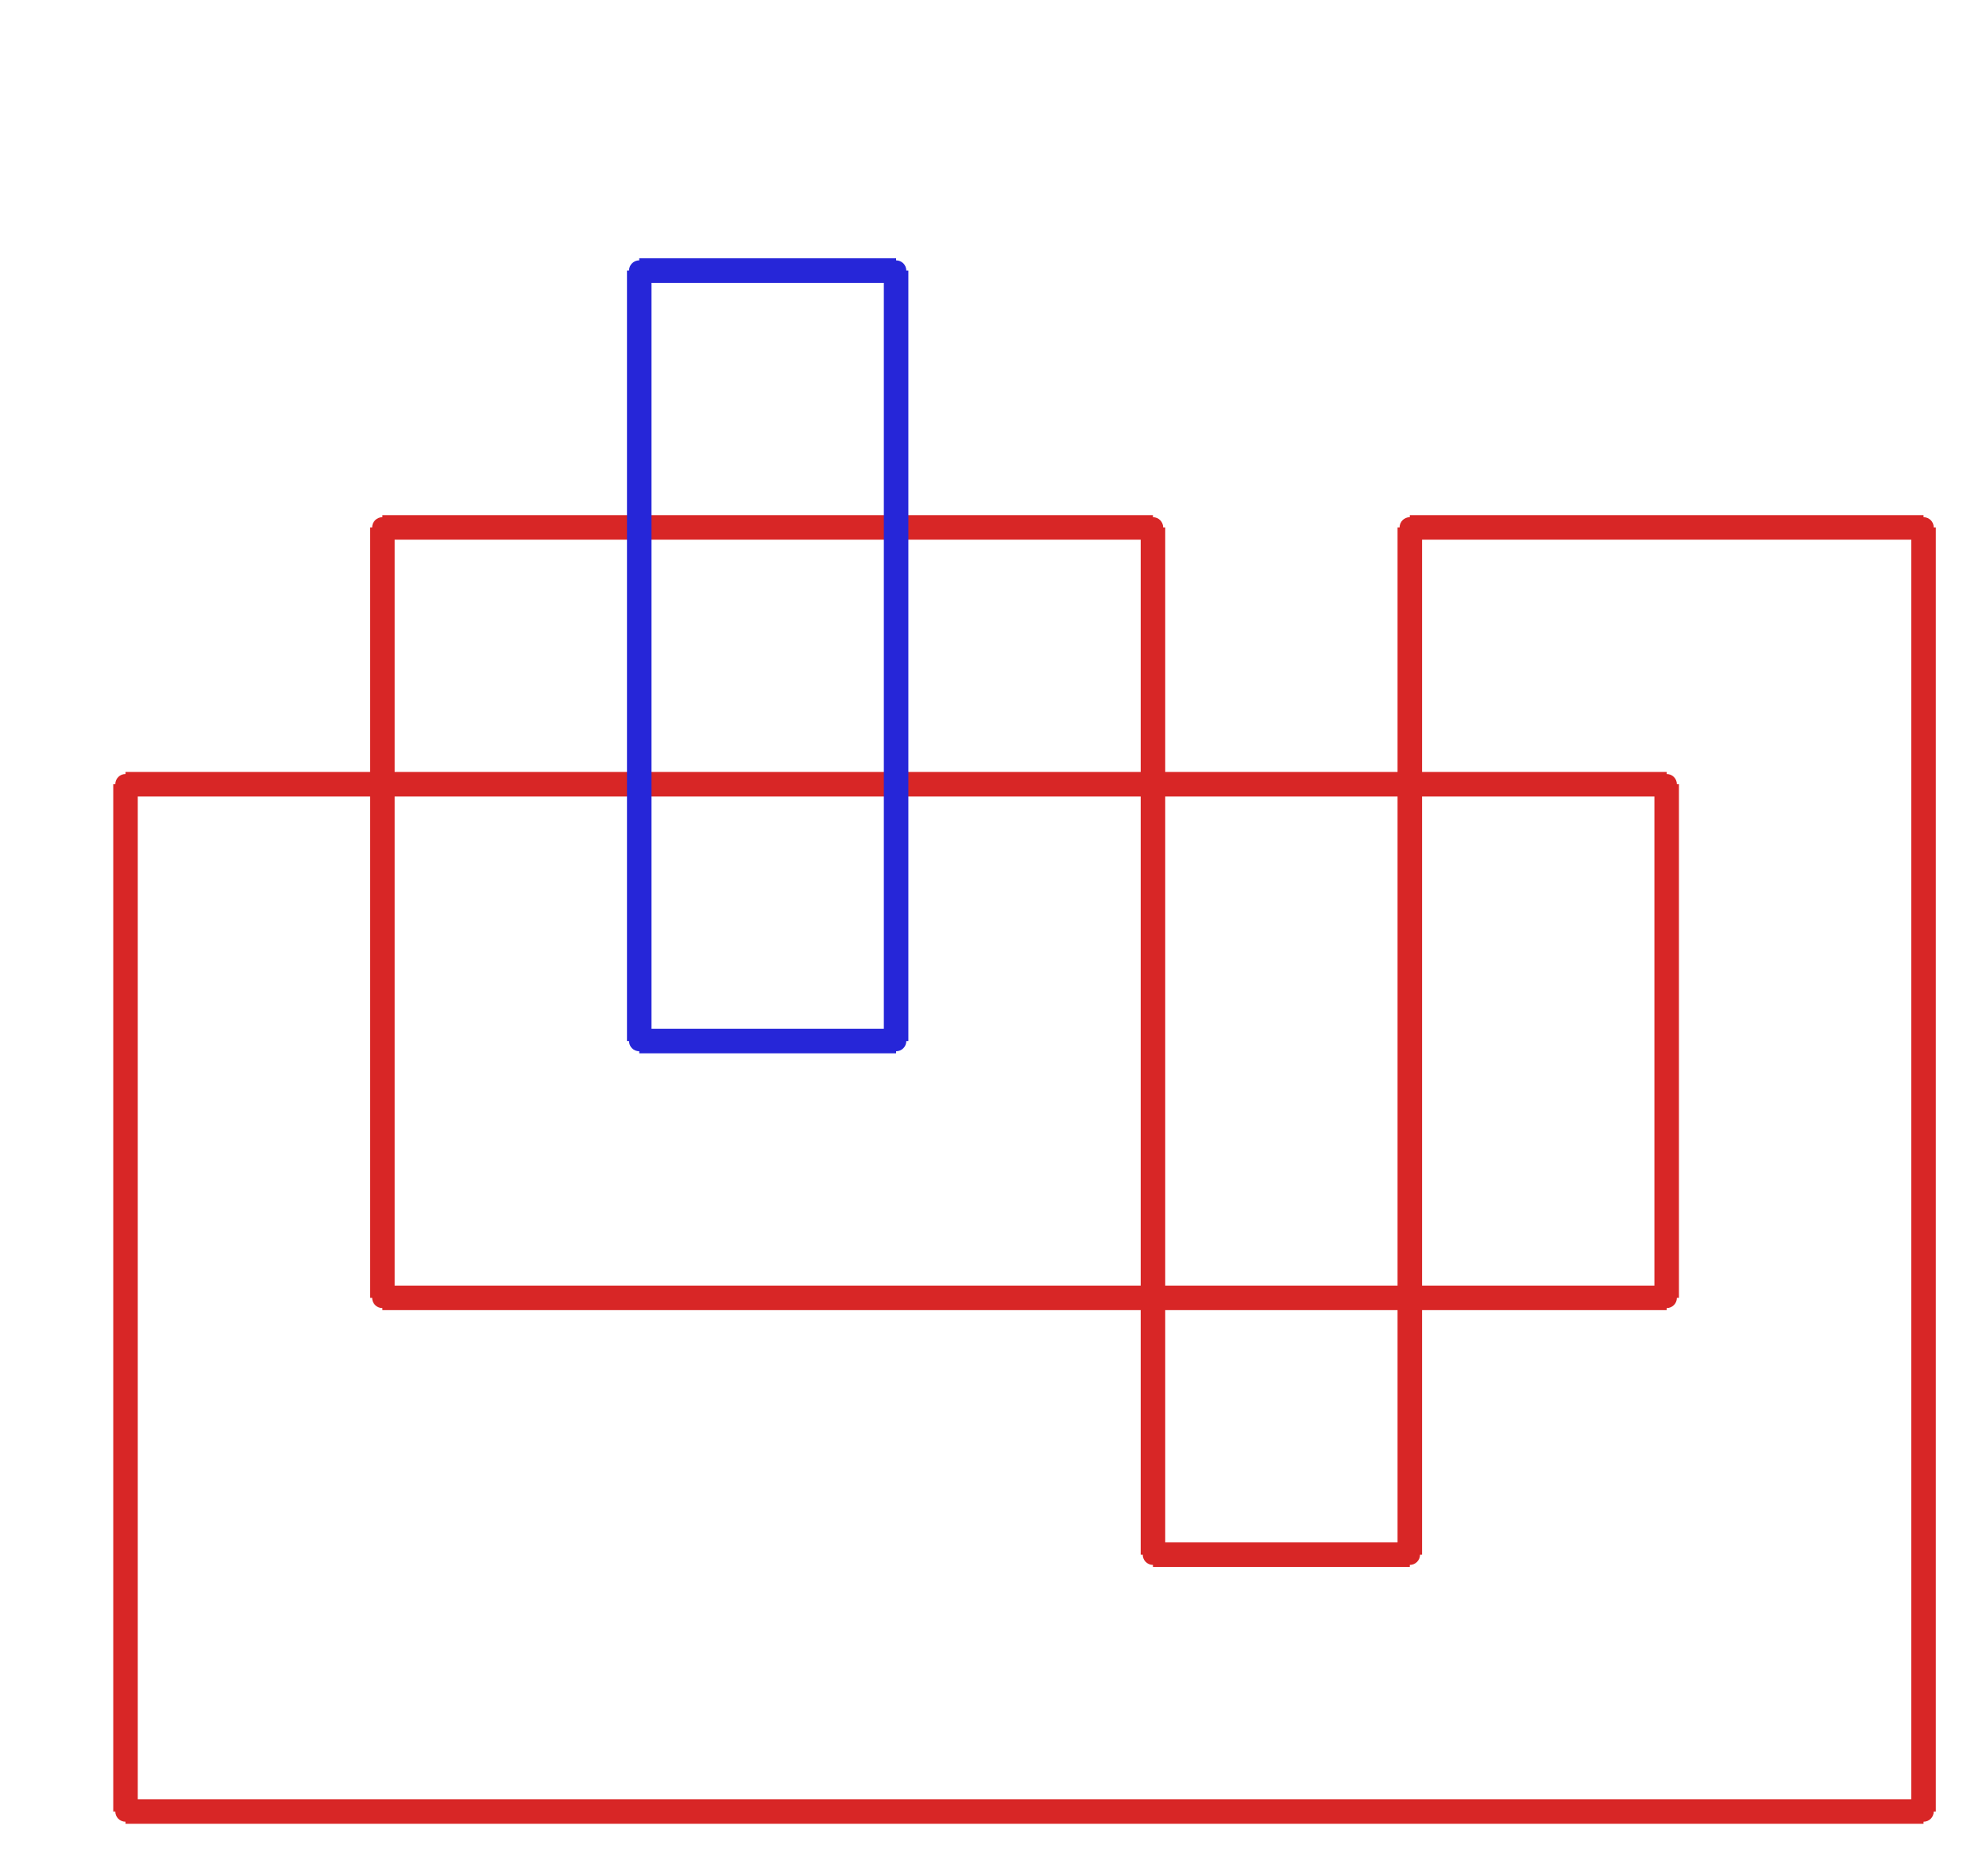 <?xml version="1.0" ?><!DOCTYPE svg  PUBLIC '-//W3C//DTD SVG 1.1//EN'  'http://www.w3.org/Graphics/SVG/1.1/DTD/svg11.dtd'><svg xmlns="http://www.w3.org/2000/svg" width="486.000" height="459.000" viewBox="-1.000 -5.000 486.000 459.000"><circle cx="92.571" cy="124.033" r="2.0" stroke="#d82626" fill="#d82626"/><circle cx="92.571" cy="312.533" r="2.0" stroke="#d82626" fill="#d82626"/><circle cx="406.857" cy="312.533" r="2.0" stroke="#d82626" fill="#d82626"/><circle cx="406.857" cy="186.867" r="2.0" stroke="#d82626" fill="#d82626"/><circle cx="29.714" cy="186.867" r="2.0" stroke="#d82626" fill="#d82626"/><circle cx="29.714" cy="438.2" r="2.0" stroke="#d82626" fill="#d82626"/><circle cx="469.714" cy="438.2" r="2.0" stroke="#d82626" fill="#d82626"/><circle cx="469.714" cy="124.033" r="2.0" stroke="#d82626" fill="#d82626"/><circle cx="344.0" cy="124.033" r="2.0" stroke="#d82626" fill="#d82626"/><circle cx="344.0" cy="375.367" r="2.0" stroke="#d82626" fill="#d82626"/><circle cx="281.143" cy="375.367" r="2.0" stroke="#d82626" fill="#d82626"/><circle cx="281.143" cy="124.033" r="2.0" stroke="#d82626" fill="#d82626"/><circle cx="218.286" cy="61.2" r="2.0" stroke="#2626d8" fill="#2626d8"/><circle cx="155.429" cy="61.2" r="2.0" stroke="#2626d8" fill="#2626d8"/><circle cx="155.429" cy="249.7" r="2.0" stroke="#2626d8" fill="#2626d8"/><circle cx="218.286" cy="249.7" r="2.0" stroke="#2626d8" fill="#2626d8"/><line x1="92.571" y1="124.033" x2="92.571" y2="312.533" stroke="#d82626" fill="none" stroke-width="6.0"/><line x1="92.571" y1="312.533" x2="406.857" y2="312.533" stroke="#d82626" fill="none" stroke-width="6.0"/><line x1="406.857" y1="312.533" x2="406.857" y2="186.867" stroke="#d82626" fill="none" stroke-width="6.0"/><line x1="406.857" y1="186.867" x2="29.714" y2="186.867" stroke="#d82626" fill="none" stroke-width="6.0"/><line x1="29.714" y1="186.867" x2="29.714" y2="438.2" stroke="#d82626" fill="none" stroke-width="6.0"/><line x1="29.714" y1="438.2" x2="469.714" y2="438.2" stroke="#d82626" fill="none" stroke-width="6.0"/><line x1="469.714" y1="438.2" x2="469.714" y2="124.033" stroke="#d82626" fill="none" stroke-width="6.0"/><line x1="469.714" y1="124.033" x2="344.0" y2="124.033" stroke="#d82626" fill="none" stroke-width="6.0"/><line x1="344.0" y1="124.033" x2="344.0" y2="375.367" stroke="#d82626" fill="none" stroke-width="6.0"/><line x1="344.0" y1="375.367" x2="281.143" y2="375.367" stroke="#d82626" fill="none" stroke-width="6.0"/><line x1="281.143" y1="375.367" x2="281.143" y2="124.033" stroke="#d82626" fill="none" stroke-width="6.0"/><line x1="281.143" y1="124.033" x2="92.571" y2="124.033" stroke="#d82626" fill="none" stroke-width="6.0"/><line x1="218.286" y1="61.2" x2="155.429" y2="61.2" stroke="#2626d8" fill="none" stroke-width="6.0"/><line x1="155.429" y1="61.2" x2="155.429" y2="249.7" stroke="#2626d8" fill="none" stroke-width="6.0"/><line x1="155.429" y1="249.7" x2="218.286" y2="249.7" stroke="#2626d8" fill="none" stroke-width="6.0"/><line x1="218.286" y1="249.7" x2="218.286" y2="61.2" stroke="#2626d8" fill="none" stroke-width="6.0"/></svg>